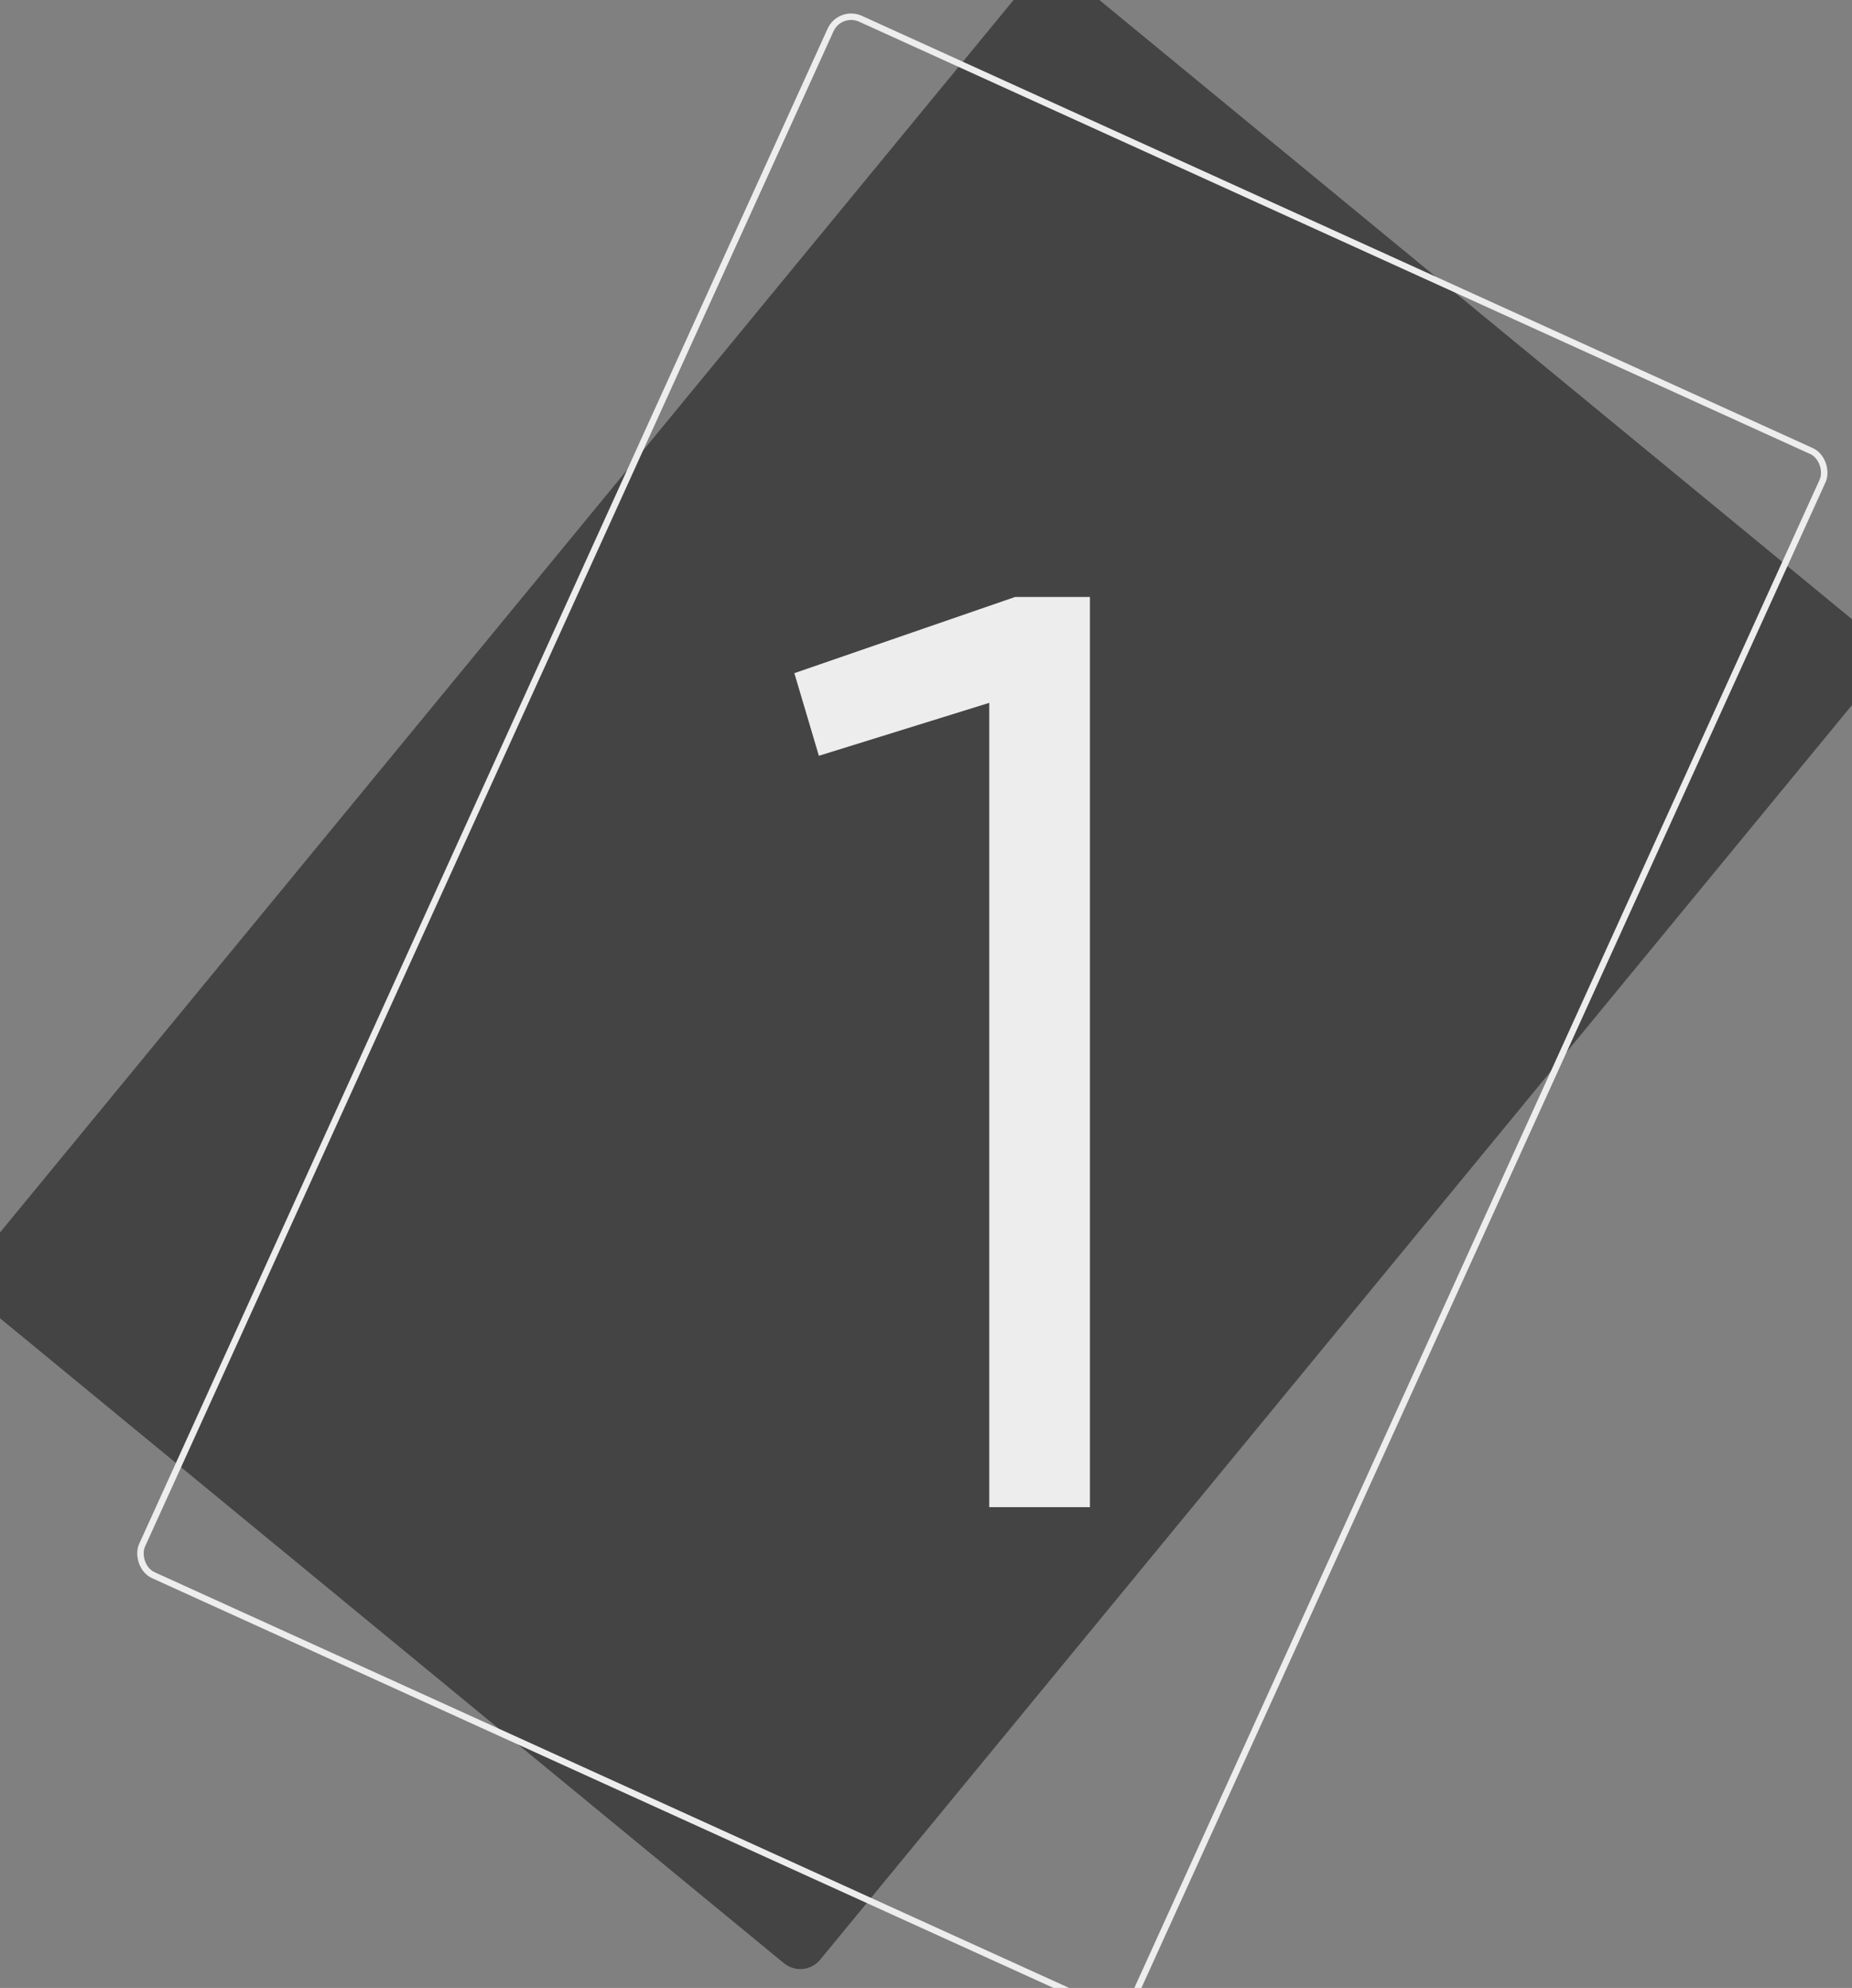 <?xml version="1.0" encoding="UTF-8"?> <svg xmlns="http://www.w3.org/2000/svg" width="287" height="308" viewBox="0 0 287 308" fill="none"><rect x="0" y="0" width="287" height="308" fill="#808080" stroke="none"/> <rect x="162.437" y="-6.521" width="169.736" height="265.961" rx="4" transform="rotate(39.44 162.437 -6.521)" fill="#444444"></rect> <path d="M153.302 233.513V108.895L126.899 117.096L123.098 104.294L157.303 92.493H168.905V233.513H153.302Z" fill="#EDEDED"></path> <rect x="130.159" y="1.458" width="168.865" height="264.876" rx="3.5" transform="rotate(24.44 130.159 1.458)" stroke="#EDEDED"></rect> </svg> 